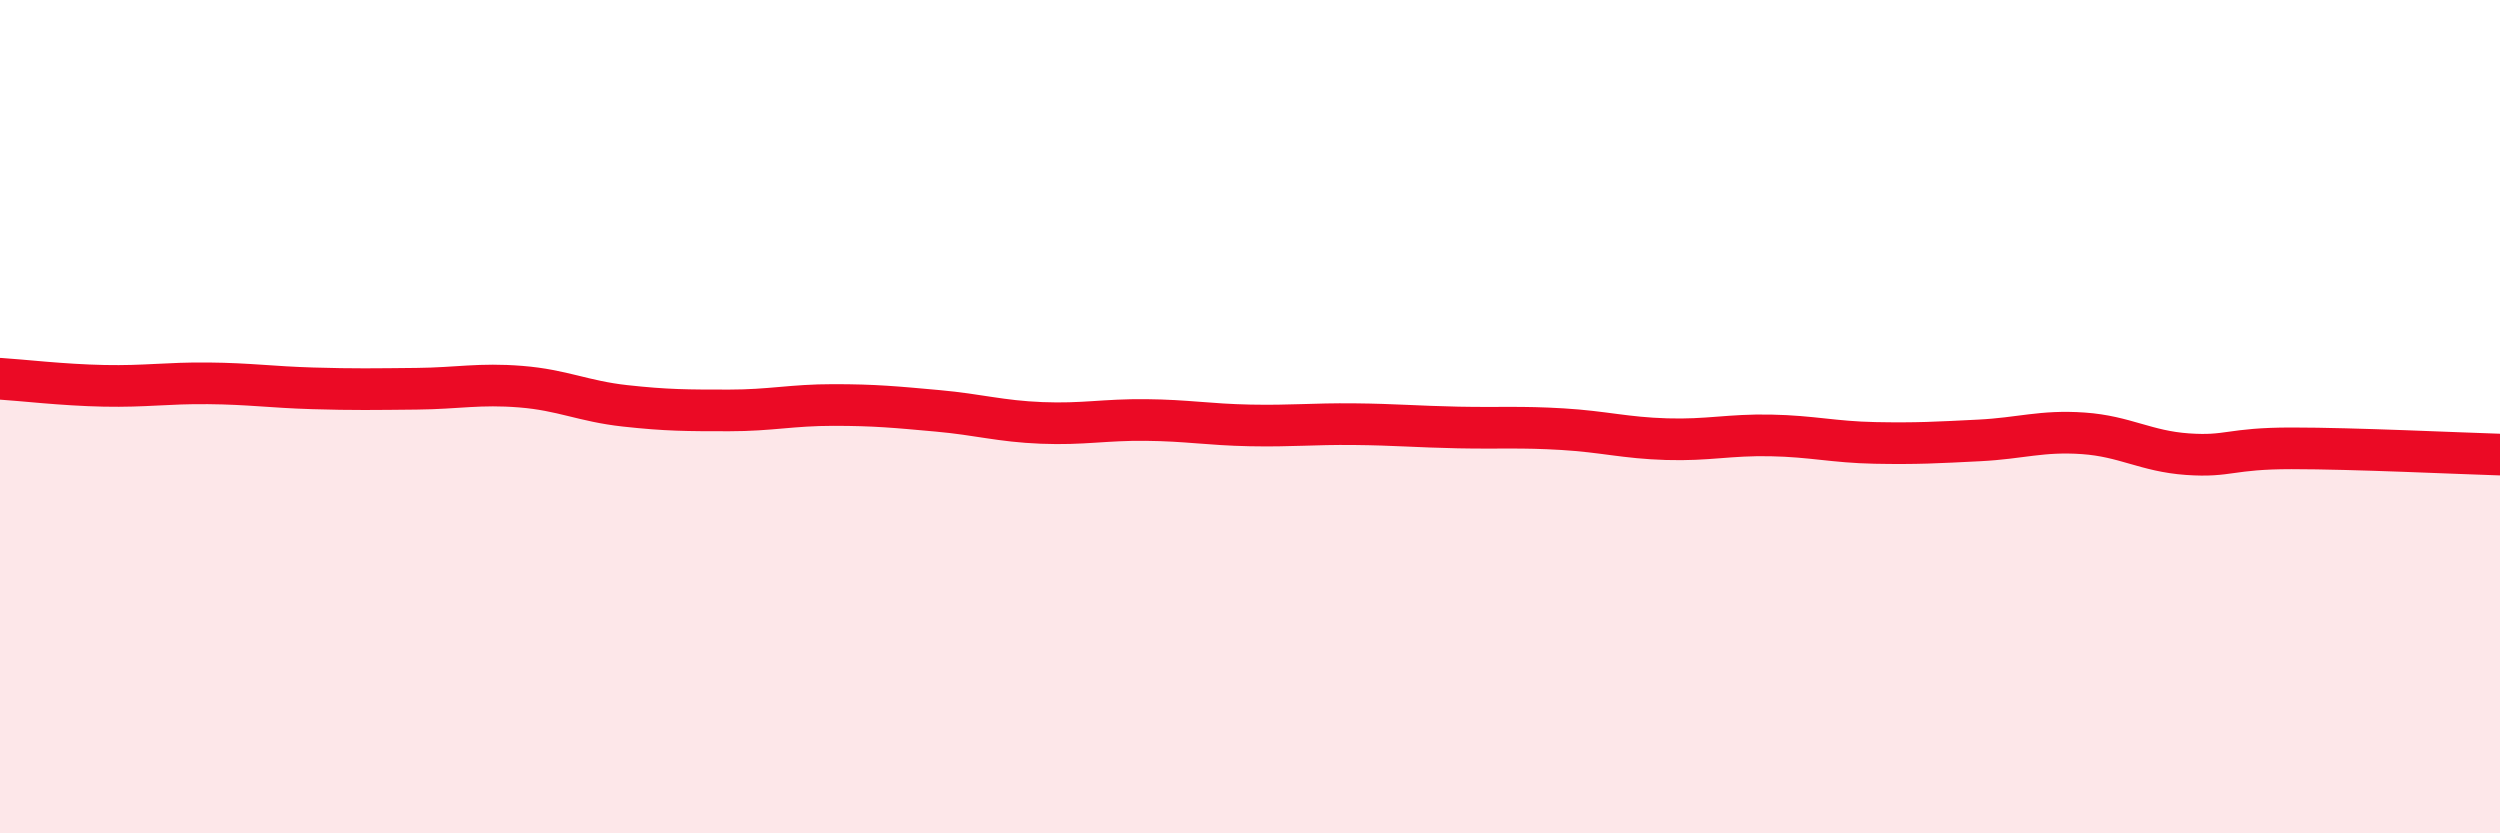 
    <svg width="60" height="20" viewBox="0 0 60 20" xmlns="http://www.w3.org/2000/svg">
      <path
        d="M 0,9.09 C 0.5,9.12 1.5,9.24 2.5,9.26 C 3.5,9.28 4,9.19 5,9.2 C 6,9.21 6.5,9.29 7.5,9.32 C 8.5,9.35 9,9.34 10,9.33 C 11,9.32 11.5,9.2 12.5,9.28 C 13.5,9.36 14,9.63 15,9.74 C 16,9.85 16.5,9.85 17.5,9.85 C 18.5,9.85 19,9.72 20,9.72 C 21,9.72 21.5,9.77 22.5,9.86 C 23.5,9.95 24,10.11 25,10.15 C 26,10.19 26.5,10.07 27.5,10.08 C 28.5,10.09 29,10.19 30,10.21 C 31,10.23 31.5,10.17 32.5,10.18 C 33.5,10.19 34,10.24 35,10.26 C 36,10.28 36.5,10.24 37.5,10.3 C 38.5,10.36 39,10.51 40,10.54 C 41,10.57 41.5,10.43 42.5,10.45 C 43.5,10.47 44,10.61 45,10.63 C 46,10.65 46.5,10.62 47.5,10.57 C 48.5,10.52 49,10.33 50,10.4 C 51,10.47 51.5,10.83 52.5,10.9 C 53.5,10.97 53.5,10.76 55,10.76 C 56.5,10.76 59,10.88 60,10.91L60 20L0 20Z"
        fill="#EB0A25"
        opacity="0.1"
        stroke-linecap="round"
        stroke-linejoin="round"
      />
      <path
        d="M 0,9.09 C 0.5,9.12 1.5,9.24 2.5,9.26 C 3.5,9.28 4,9.19 5,9.2 C 6,9.21 6.5,9.29 7.5,9.32 C 8.5,9.35 9,9.34 10,9.33 C 11,9.32 11.5,9.2 12.5,9.28 C 13.5,9.36 14,9.63 15,9.74 C 16,9.85 16.5,9.85 17.5,9.85 C 18.5,9.85 19,9.72 20,9.72 C 21,9.72 21.5,9.77 22.5,9.86 C 23.5,9.95 24,10.11 25,10.15 C 26,10.19 26.5,10.07 27.5,10.08 C 28.5,10.09 29,10.19 30,10.21 C 31,10.23 31.5,10.17 32.5,10.18 C 33.5,10.19 34,10.24 35,10.26 C 36,10.28 36.5,10.24 37.5,10.3 C 38.5,10.36 39,10.51 40,10.54 C 41,10.57 41.5,10.43 42.5,10.45 C 43.5,10.47 44,10.61 45,10.63 C 46,10.65 46.5,10.62 47.5,10.57 C 48.5,10.52 49,10.33 50,10.4 C 51,10.47 51.5,10.83 52.5,10.9 C 53.5,10.97 53.5,10.76 55,10.76 C 56.5,10.76 59,10.88 60,10.91"
        stroke="#EB0A25"
        stroke-width="1"
        fill="none"
        stroke-linecap="round"
        stroke-linejoin="round"
      />
    </svg>
  
